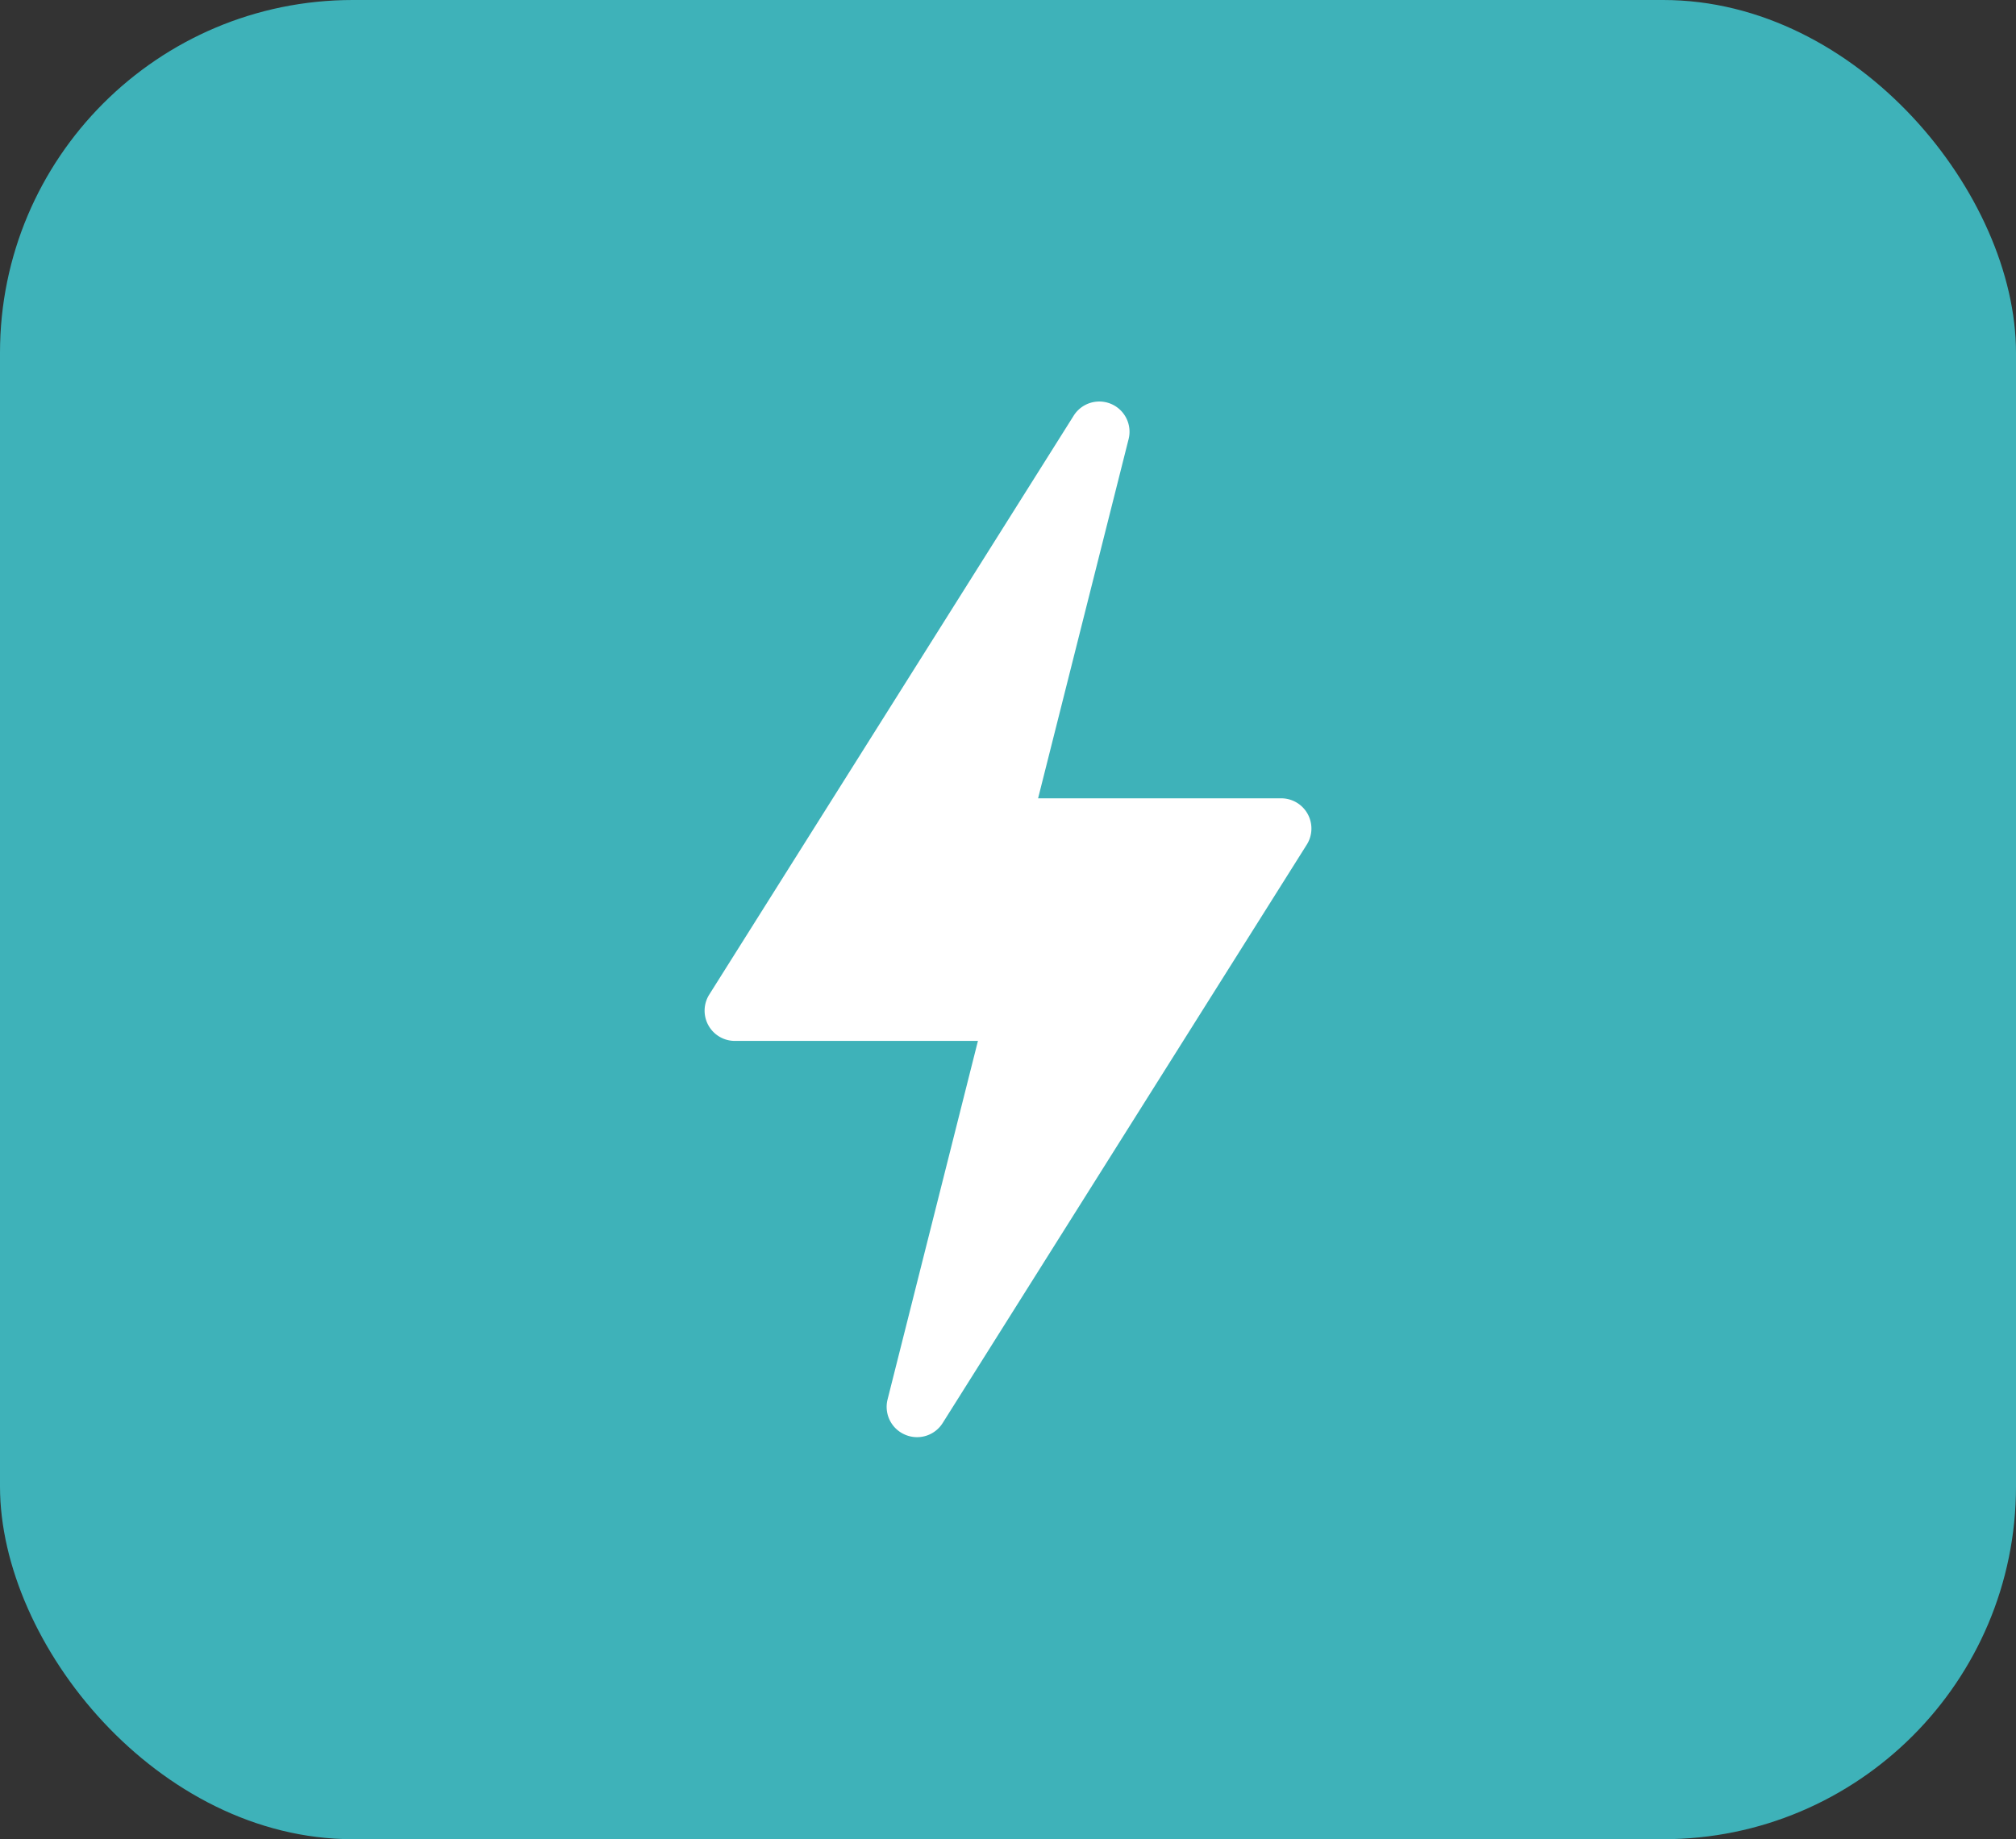 <svg xmlns="http://www.w3.org/2000/svg" width="80" height="73" viewBox="0 0 80 73">
  <rect x="0" y="0" width="80" height="73" fill="#333333" stroke="none"/>
  <defs>
    <style>
      .cls-1 {
        fill: #3eb2b9;
      }

      .cls-2 {
        fill: #fff;
      }
    </style>
  </defs>
  <g id="Grupo_54041" data-name="Grupo 54041" transform="translate(-809 -2401)">
    <rect id="Rectángulo_11612" data-name="Rectángulo 11612" class="cls-1" width="80" height="73" rx="14" transform="translate(809 2401)"/>
    <g id="thunder_2682835" transform="translate(836.964 2416.959)">
      <path id="Trazado_33404" data-name="Trazado 33404" class="cls-2" d="M113.949,40.984a1.2,1.2,0,0,0,1.493-.463l14.443-22.948a1.2,1.2,0,0,0-1.018-1.847h-9.639L122.812,1.5A1.2,1.2,0,0,0,120.627.56L106.184,23.508a1.2,1.2,0,0,0,1.018,1.847h9.639l-3.585,14.227A1.2,1.2,0,0,0,113.949,40.984Z" transform="translate(-105.998 0.001)"/>
    </g>
  </g>
</svg>
